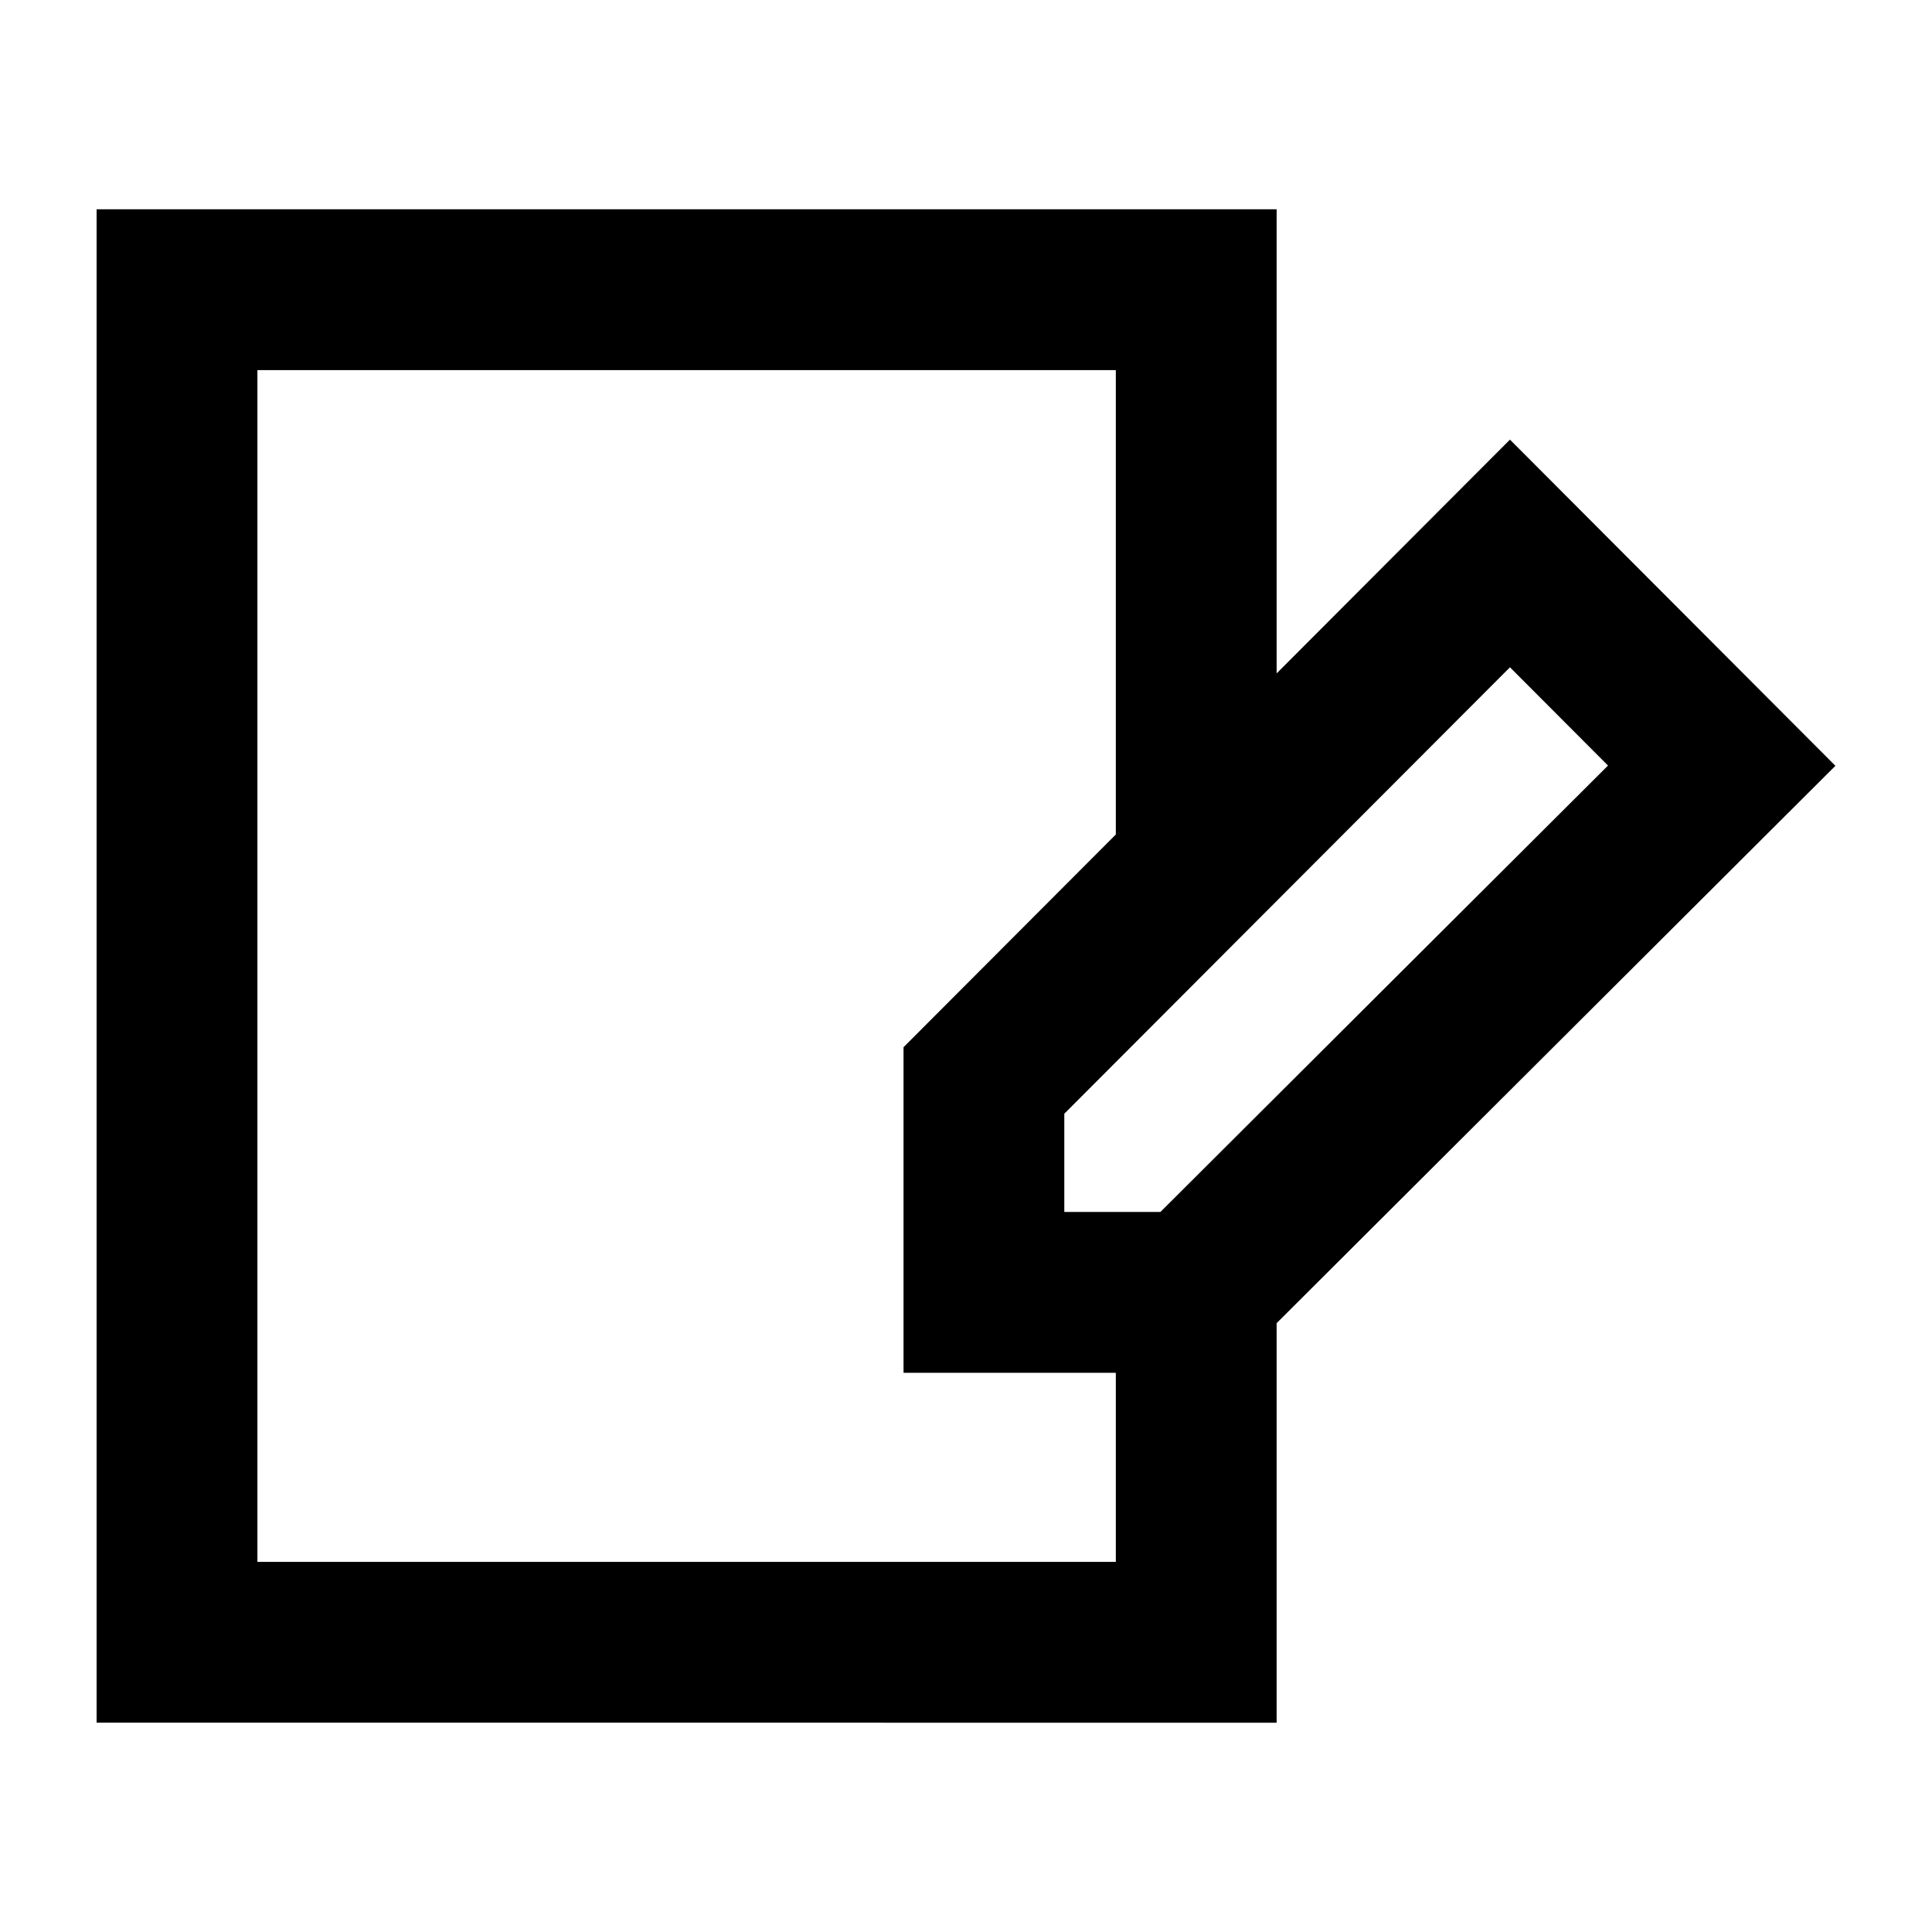 <svg id="Icons" xmlns="http://www.w3.org/2000/svg" viewBox="0 0 60 60">
  <title>Forms</title>
  <path d="M46.893,13.653l-7.246,7.26V6.5H3v47H39.647V41.092L57,23.783ZM34.653,48.506H7.994V11.494H34.653V25.916L28.06,32.522V42.633h6.593Zm1.384-10.867H33.053V34.588l13.84-13.865,3.045,3.052Z"/>
</svg>

